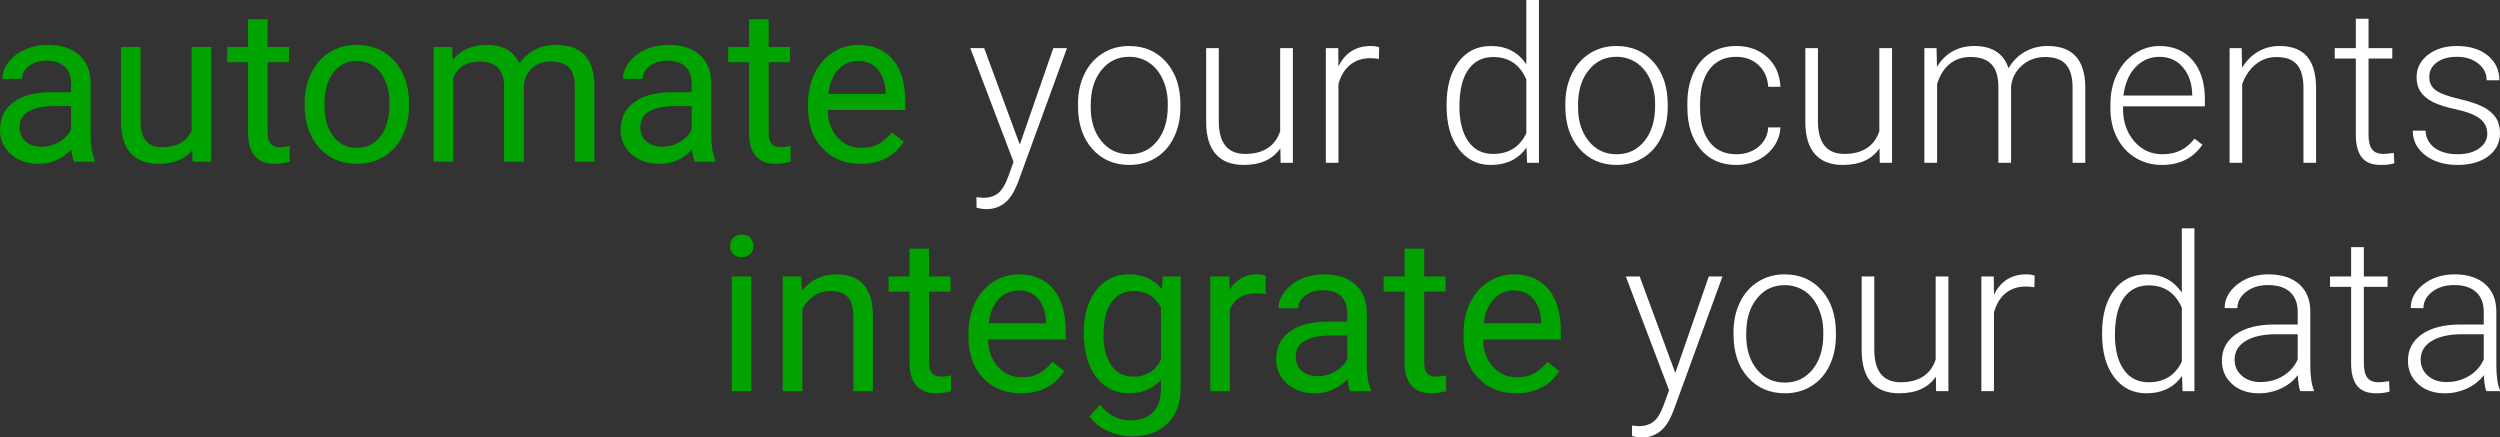 <?xml version="1.0" encoding="UTF-8"?><svg id="Ebene_2" xmlns="http://www.w3.org/2000/svg" viewBox="0 0 2435.47 426.2"><rect x="0" y="0" width="2435.47" height="426.2" fill="#333333" stroke="none"/><defs><style>.cls-1{fill:#00a300;}.cls-2{fill:#fff;}</style></defs><g id="Ebene_1-2"><path class="cls-1" d="m72.19,157.55c-1.1-2.2-2-6.13-2.69-11.77-8.88,9.22-19.48,13.83-31.81,13.83-11.01,0-20.05-3.11-27.11-9.34-7.06-6.23-10.59-14.13-10.59-23.7,0-11.64,4.42-20.67,13.27-27.11,8.85-6.44,21.29-9.65,37.33-9.65h18.59v-8.78c0-6.68-2-12-5.99-15.95-4-3.96-9.88-5.94-17.66-5.94-6.82,0-12.53,1.72-17.14,5.17-4.61,3.44-6.92,7.6-6.92,12.49H2.27c0-5.58,1.98-10.96,5.94-16.16,3.96-5.2,9.33-9.31,16.11-12.34,6.78-3.03,14.24-4.54,22.36-4.54,12.87,0,22.96,3.22,30.26,9.65,7.3,6.44,11.09,15.31,11.36,26.59v51.43c0,10.26,1.31,18.42,3.93,24.47v1.65h-20.03Zm-31.7-14.56c5.99,0,11.67-1.55,17.04-4.65,5.37-3.1,9.26-7.13,11.67-12.08v-22.93h-14.98c-23.41,0-35.11,6.85-35.11,20.55,0,5.99,2,10.67,5.99,14.05,3.99,3.37,9.12,5.06,15.39,5.06Z"/><path class="cls-1" d="m187.23,146.5c-7.43,8.74-18.35,13.11-32.74,13.11-11.91,0-20.98-3.46-27.21-10.38-6.23-6.92-9.38-17.16-9.45-30.73V45.81h19.1v72.19c0,16.94,6.88,25.4,20.65,25.4,14.6,0,24.3-5.44,29.12-16.31V45.81h19.1v111.74h-18.18l-.41-11.05Z"/><path class="cls-1" d="m260.77,18.75v27.06h20.86v14.77h-20.86v69.38c0,4.48.93,7.84,2.79,10.08s5.02,3.36,9.5,3.36c2.2,0,5.23-.41,9.09-1.24v15.4c-5.03,1.37-9.91,2.05-14.67,2.05-8.54,0-14.97-2.58-19.31-7.74-4.34-5.16-6.51-12.5-6.51-21.99V60.58h-20.34v-14.77h20.34v-27.06h19.11Z"/><path class="cls-1" d="m296.81,100.65c0-10.95,2.15-20.79,6.45-29.54,4.3-8.74,10.29-15.5,17.97-20.24,7.67-4.75,16.44-7.13,26.28-7.13,15.21,0,27.52,5.27,36.92,15.8,9.4,10.53,14.1,24.54,14.1,42.03v1.34c0,10.88-2.08,20.64-6.25,29.27-4.16,8.64-10.12,15.37-17.87,20.19-7.74,4.82-16.64,7.22-26.7,7.22-15.14,0-27.42-5.27-36.82-15.8-9.4-10.53-14.1-24.47-14.1-41.82v-1.34Zm19.21,2.27c0,12.39,2.88,22.34,8.62,29.84,5.75,7.51,13.44,11.25,23.08,11.25s17.42-3.8,23.14-11.41c5.71-7.61,8.57-18.26,8.57-31.96,0-12.26-2.91-22.18-8.73-29.8-5.82-7.6-13.55-11.41-23.18-11.41s-17.04,3.75-22.83,11.26c-5.78,7.51-8.67,18.25-8.67,32.22Z"/><path class="cls-1" d="m440.46,45.81l.51,12.39c8.2-9.64,19.24-14.45,33.15-14.45,15.63,0,26.26,5.98,31.91,17.97,3.72-5.37,8.55-9.71,14.51-13.01,5.95-3.31,12.99-4.96,21.12-4.96,24.51,0,36.97,12.98,37.39,38.93v74.87h-19.1v-73.74c0-7.98-1.83-13.96-5.47-17.92-3.65-3.96-9.78-5.94-18.38-5.94-7.09,0-12.98,2.11-17.66,6.35-4.69,4.23-7.4,9.93-8.16,17.09v74.15h-19.21v-73.22c0-16.24-7.95-24.37-23.85-24.37-12.53,0-21.1,5.33-25.72,16v81.59h-19.1V45.81h18.07Z"/><path class="cls-1" d="m676.85,157.55c-1.1-2.2-2-6.13-2.69-11.77-8.88,9.22-19.48,13.83-31.81,13.83-11.01,0-20.05-3.11-27.11-9.34-7.06-6.23-10.59-14.13-10.59-23.7,0-11.64,4.42-20.67,13.27-27.11,8.85-6.44,21.29-9.65,37.33-9.65h18.59v-8.78c0-6.68-2-12-5.99-15.95-4-3.96-9.88-5.94-17.66-5.94-6.82,0-12.53,1.72-17.14,5.17-4.61,3.44-6.92,7.6-6.92,12.49h-19.21c0-5.58,1.98-10.96,5.94-16.16,3.96-5.2,9.33-9.31,16.11-12.34,6.78-3.03,14.24-4.54,22.36-4.54,12.87,0,22.96,3.22,30.26,9.65,7.3,6.44,11.09,15.31,11.36,26.59v51.43c0,10.26,1.31,18.42,3.93,24.47v1.65h-20.03Zm-31.7-14.56c5.99,0,11.67-1.55,17.04-4.65,5.37-3.1,9.26-7.13,11.67-12.08v-22.93h-14.98c-23.41,0-35.11,6.85-35.11,20.55,0,5.99,2,10.67,5.99,14.05,3.99,3.37,9.12,5.06,15.39,5.06Z"/><path class="cls-1" d="m748.83,18.75v27.06h20.86v14.77h-20.86v69.38c0,4.48.93,7.84,2.79,10.08,1.86,2.24,5.02,3.36,9.5,3.36,2.2,0,5.23-.41,9.09-1.24v15.4c-5.03,1.37-9.91,2.05-14.67,2.05-8.54,0-14.97-2.58-19.31-7.74-4.34-5.16-6.51-12.5-6.51-21.99V60.58h-20.34v-14.77h20.34v-27.06h19.11Z"/><path class="cls-1" d="m838.37,159.61c-15.15,0-27.47-4.97-36.97-14.92-9.5-9.95-14.25-23.25-14.25-39.91v-3.51c0-11.08,2.12-20.98,6.35-29.69,4.23-8.71,10.16-15.52,17.76-20.45,7.61-4.92,15.85-7.38,24.73-7.38,14.53,0,25.82,4.78,33.88,14.36,8.05,9.57,12.08,23.27,12.08,41.1v7.96h-75.7c.27,11.02,3.49,19.92,9.65,26.7,6.16,6.78,14,10.17,23.49,10.17,6.75,0,12.46-1.37,17.14-4.13,4.68-2.75,8.78-6.41,12.29-10.95l11.67,9.09c-9.36,14.39-23.41,21.58-42.13,21.58Zm-2.38-100.17c-7.71,0-14.18,2.81-19.41,8.42s-8.47,13.48-9.71,23.59h55.97v-1.44c-.55-9.71-3.17-17.23-7.85-22.57-4.68-5.34-11.01-8.01-19-8.01Z"/><path class="cls-2" d="m993.48,140.86l32.63-93.98h13.32l-47.71,130.74-2.48,5.78c-6.13,13.57-15.59,20.35-28.4,20.35-2.96,0-6.13-.49-9.5-1.44l-.11-10.23,6.4.63c6.06,0,10.96-1.5,14.72-4.5,3.75-2.99,6.93-8.14,9.55-15.43l5.47-15.08-42.13-110.81h13.53l34.7,93.98Z"/><path class="cls-2" d="m1050.17,101.1c0-10.74,2.08-20.41,6.25-29.02,4.16-8.6,10.05-15.3,17.66-20.09,7.6-4.78,16.23-7.17,25.87-7.17,14.87,0,26.92,5.21,36.15,15.64,9.23,10.43,13.84,24.25,13.84,41.46v2.58c0,10.81-2.08,20.54-6.25,29.18-4.16,8.64-10.03,15.3-17.6,19.98-7.58,4.68-16.21,7.02-25.92,7.02-14.8,0-26.84-5.21-36.09-15.64-9.26-10.43-13.89-24.25-13.89-41.46v-2.48Zm12.39,3.41c0,13.36,3.46,24.32,10.38,32.89,6.92,8.57,15.99,12.86,27.21,12.86s20.19-4.29,27.11-12.86c6.92-8.58,10.38-19.88,10.38-33.93v-2.37c0-8.54-1.58-16.36-4.75-23.45-3.17-7.09-7.61-12.58-13.32-16.47-5.71-3.89-12.25-5.84-19.62-5.84-11.01,0-20,4.32-26.95,12.96-6.96,8.64-10.43,19.95-10.43,33.92v2.27Z"/><path class="cls-2" d="m1247.32,144.47c-7.44,10.81-19.31,16.21-35.63,16.21-11.91,0-20.97-3.46-27.16-10.38-6.2-6.92-9.36-17.16-9.5-30.73V46.88h12.29v71.15c0,21.28,8.61,31.91,25.82,31.91s29.23-7.4,33.98-22.21V46.88h12.39v111.74h-11.98l-.2-14.15Z"/><path class="cls-2" d="m1343.26,57.42c-2.62-.48-5.41-.73-8.37-.73-7.71,0-14.23,2.15-19.57,6.46-5.34,4.31-9.14,10.55-11.41,18.75v76.73h-12.29V46.88h12.09l.21,17.76c6.54-13.22,17.04-19.83,31.5-19.83,3.44,0,6.16.44,8.16,1.34l-.31,11.26Z"/><path class="cls-2" d="m1409.25,101.72c0-17.35,3.87-31.17,11.62-41.46,7.74-10.29,18.26-15.44,31.55-15.44,15.08,0,26.57,5.96,34.49,17.86V0h12.29v158.62h-11.56l-.52-14.87c-7.92,11.29-19.56,16.93-34.91,16.93-12.87,0-23.25-5.17-31.14-15.54-7.88-10.36-11.82-24.35-11.82-41.98v-1.44Zm12.5,2.17c0,14.25,2.85,25.49,8.57,33.72,5.71,8.23,13.77,12.34,24.17,12.34,15.21,0,26.02-6.72,32.43-20.14v-52.47c-6.4-14.52-17.14-21.79-32.22-21.79-10.4,0-18.49,4.08-24.27,12.24-5.78,8.16-8.67,20.19-8.67,36.1Z"/><path class="cls-2" d="m1524.91,101.1c0-10.74,2.08-20.41,6.25-29.02,4.16-8.6,10.05-15.3,17.66-20.09,7.6-4.78,16.23-7.17,25.87-7.17,14.87,0,26.92,5.21,36.15,15.64,9.23,10.43,13.84,24.25,13.84,41.46v2.58c0,10.81-2.08,20.54-6.25,29.18-4.16,8.64-10.03,15.3-17.6,19.98-7.58,4.68-16.21,7.02-25.92,7.02-14.8,0-26.84-5.21-36.09-15.64-9.26-10.43-13.89-24.25-13.89-41.46v-2.48Zm12.39,3.41c0,13.36,3.46,24.32,10.38,32.89,6.92,8.57,15.99,12.86,27.21,12.86s20.19-4.29,27.11-12.86c6.92-8.58,10.38-19.88,10.38-33.93v-2.37c0-8.54-1.58-16.36-4.75-23.45-3.17-7.09-7.61-12.58-13.32-16.47-5.71-3.89-12.25-5.84-19.62-5.84-11.01,0-20,4.32-26.95,12.96-6.96,8.64-10.43,19.95-10.43,33.92v2.27Z"/><path class="cls-2" d="m1691.49,150.26c8.61,0,15.82-2.43,21.64-7.28,5.82-4.86,8.97-11.14,9.45-18.85h11.88c-.34,6.82-2.48,13.03-6.4,18.64-3.93,5.62-9.14,10-15.64,13.17-6.51,3.16-13.48,4.75-20.91,4.75-14.67,0-26.28-5.09-34.85-15.29-8.57-10.19-12.86-23.89-12.86-41.1v-3.72c0-11.01,1.93-20.76,5.78-29.23,3.86-8.46,9.38-15,16.58-19.62,7.19-4.61,15.61-6.91,25.25-6.91,12.25,0,22.36,3.65,30.31,10.94,7.95,7.3,12.2,16.9,12.75,28.82h-11.88c-.55-8.74-3.7-15.8-9.45-21.17-5.75-5.37-13-8.05-21.74-8.05-11.16,0-19.81,4.03-25.97,12.08-6.16,8.05-9.24,19.35-9.24,33.87v3.62c0,14.25,3.08,25.37,9.24,33.35,6.16,7.99,14.85,11.98,26.07,11.98Z"/><path class="cls-2" d="m1831.02,144.47c-7.44,10.81-19.31,16.21-35.63,16.21-11.91,0-20.97-3.46-27.16-10.38-6.2-6.92-9.36-17.16-9.5-30.73V46.88h12.29v71.15c0,21.28,8.61,31.91,25.82,31.91s29.23-7.4,33.98-22.21V46.88h12.39v111.74h-11.98l-.2-14.15Z"/><path class="cls-2" d="m1886.57,46.88l.41,18.18c4.13-6.75,9.3-11.81,15.49-15.19,6.2-3.37,13.08-5.06,20.65-5.06,17.63,0,28.81,7.22,33.57,21.68,3.99-6.96,9.33-12.31,16.01-16.06,6.67-3.75,14.04-5.63,22.1-5.63,23.96,0,36.18,13.08,36.66,39.24v74.56h-12.39v-73.63c-.07-9.98-2.22-17.38-6.46-22.21-4.23-4.82-11.14-7.23-20.71-7.23-8.88.14-16.39,3.01-22.51,8.62-6.13,5.61-9.54,12.44-10.22,20.5v73.94h-12.39v-74.56c-.07-9.58-2.32-16.71-6.76-21.43-4.44-4.72-11.28-7.08-20.5-7.08-7.78,0-14.46,2.22-20.03,6.66-5.58,4.44-9.71,11.03-12.39,19.78v76.63h-12.39V46.88h11.88Z"/><path class="cls-2" d="m2106.03,160.69c-9.5,0-18.09-2.34-25.76-7.02-7.68-4.68-13.65-11.21-17.92-19.57-4.27-8.36-6.4-17.74-6.4-28.14v-4.44c0-10.74,2.08-20.41,6.25-29.01,4.16-8.61,9.97-15.37,17.4-20.3,7.44-4.92,15.49-7.38,24.17-7.38,13.56,0,24.32,4.63,32.27,13.89,7.95,9.26,11.93,21.91,11.93,37.95v6.92h-79.73v2.37c0,12.67,3.63,23.22,10.9,31.65s16.4,12.65,27.42,12.65c6.61,0,12.44-1.2,17.51-3.62,5.06-2.41,9.66-6.26,13.79-11.56l7.74,5.89c-9.09,13.15-22.27,19.72-39.55,19.72Zm-2.27-105.33c-9.29,0-17.13,3.41-23.49,10.22-6.37,6.82-10.24,15.98-11.62,27.47h67.02v-1.34c-.34-10.74-3.41-19.48-9.19-26.23-5.78-6.74-13.36-10.12-22.72-10.12Z"/><path class="cls-2" d="m2183.79,46.88l.41,19.11c4.2-6.89,9.43-12.14,15.7-15.75,6.27-3.62,13.18-5.42,20.76-5.42,11.98,0,20.89,3.37,26.75,10.12,5.85,6.75,8.81,16.87,8.88,30.37v73.32h-12.29v-73.43c-.07-9.98-2.19-17.42-6.35-22.3-4.17-4.89-10.83-7.34-19.98-7.34-7.64,0-14.41,2.39-20.29,7.18-5.89,4.78-10.24,11.24-13.06,19.36v76.52h-12.29V46.88h11.78Z"/><path class="cls-2" d="m2307.41,18.28v28.61h23.13v10.12h-23.13v74.54c0,6.2,1.12,10.82,3.35,13.86,2.24,3.03,5.97,4.55,11.21,4.55,2.07,0,5.41-.34,10.02-1.03l.52,10.03c-3.24,1.16-7.64,1.74-13.22,1.74-8.47,0-14.63-2.46-18.49-7.38-3.86-4.92-5.78-12.17-5.78-21.74V57.01h-20.55v-10.12h20.55v-28.61h12.39Z"/><path class="cls-2" d="m2423.07,130.22c0-6.13-2.46-11.05-7.38-14.76-4.92-3.72-12.34-6.63-22.26-8.73-9.91-2.1-17.61-4.51-23.08-7.23-5.47-2.72-9.54-6.04-12.18-9.96-2.65-3.92-3.98-8.67-3.98-14.25,0-8.81,3.68-16.09,11.05-21.85,7.37-5.75,16.8-8.62,28.3-8.62,12.46,0,22.46,3.08,30,9.24,7.54,6.17,11.31,14.2,11.31,24.11h-12.39c0-6.53-2.74-11.98-8.21-16.31-5.47-4.34-12.38-6.51-20.71-6.51s-14.65,1.81-19.57,5.42c-4.92,3.61-7.39,8.31-7.39,14.1s2.05,9.9,6.15,12.96c4.09,3.06,11.57,5.87,22.41,8.41,10.84,2.55,18.97,5.27,24.37,8.16,5.4,2.89,9.42,6.37,12.03,10.43,2.62,4.06,3.93,8.98,3.93,14.76,0,9.43-3.81,16.97-11.41,22.62-7.61,5.65-17.54,8.46-29.79,8.46-13.01,0-23.56-3.15-31.65-9.45-8.09-6.3-12.13-14.26-12.13-23.9h12.39c.48,7.22,3.53,12.86,9.14,16.88,5.61,4.03,13.03,6.04,22.26,6.04,8.6,0,15.56-1.89,20.86-5.68,5.3-3.79,7.95-8.57,7.95-14.36Z"/><path class="cls-1" d="m711.29,239.69c0-3.1.95-5.71,2.84-7.85,1.89-2.13,4.7-3.2,8.42-3.2s6.54,1.06,8.47,3.2c1.93,2.14,2.89,4.75,2.89,7.85s-.96,5.68-2.89,7.74c-1.93,2.07-4.75,3.1-8.47,3.1s-6.52-1.03-8.42-3.1c-1.89-2.06-2.84-4.65-2.84-7.74Zm20.66,141.38h-19.11v-111.74h19.11v111.74Z"/><path class="cls-1" d="m780.59,269.33l.62,14.05c8.54-10.74,19.69-16.11,33.46-16.11,23.61,0,35.53,13.32,35.73,39.96v73.84h-19.1v-73.94c-.07-8.06-1.91-14.01-5.52-17.87-3.62-3.86-9.24-5.78-16.89-5.78-6.2,0-11.63,1.65-16.32,4.96-4.68,3.3-8.33,7.64-10.95,13.01v79.62h-19.1v-111.74h18.07Z"/><path class="cls-1" d="m905.13,242.27v27.06h20.86v14.77h-20.86v69.38c0,4.48.93,7.84,2.79,10.08,1.86,2.24,5.02,3.36,9.5,3.36,2.2,0,5.23-.41,9.09-1.24v15.4c-5.03,1.37-9.91,2.05-14.67,2.05-8.54,0-14.97-2.58-19.31-7.74-4.34-5.16-6.51-12.5-6.51-21.99v-69.29h-20.34v-14.77h20.34v-27.06h19.11Z"/><path class="cls-1" d="m994.67,383.13c-15.15,0-27.47-4.97-36.97-14.92-9.5-9.95-14.25-23.25-14.25-39.91v-3.51c0-11.08,2.12-20.98,6.35-29.69,4.23-8.71,10.16-15.52,17.76-20.45,7.61-4.92,15.85-7.38,24.73-7.38,14.53,0,25.82,4.78,33.88,14.36,8.05,9.57,12.08,23.27,12.08,41.1v7.96h-75.7c.27,11.02,3.49,19.92,9.65,26.7,6.16,6.78,14,10.17,23.49,10.17,6.75,0,12.46-1.37,17.14-4.13,4.68-2.75,8.78-6.41,12.29-10.95l11.67,9.09c-9.36,14.39-23.41,21.58-42.13,21.58Zm-2.38-100.17c-7.71,0-14.18,2.81-19.41,8.42-5.23,5.61-8.47,13.48-9.71,23.59h55.97v-1.44c-.55-9.71-3.17-17.23-7.85-22.57-4.68-5.34-11.01-8.01-19-8.01Z"/><path class="cls-1" d="m1055.81,324.26c0-17.41,4.03-31.27,12.09-41.56,8.05-10.29,18.72-15.44,32.01-15.44s24.27,4.82,31.91,14.45l.93-12.39h17.45v109.06c0,14.45-4.29,25.85-12.86,34.18-8.57,8.33-20.09,12.5-34.54,12.5-8.05,0-15.94-1.72-23.65-5.17-7.71-3.44-13.6-8.16-17.66-14.14l9.91-11.46c8.19,10.12,18.21,15.18,30.05,15.18,9.29,0,16.54-2.62,21.74-7.85,5.2-5.23,7.8-12.6,7.8-22.1v-9.6c-7.64,8.81-18.07,13.22-31.29,13.22s-23.67-5.27-31.76-15.8c-8.09-10.53-12.13-24.89-12.13-43.07Zm19.21,2.18c0,12.6,2.58,22.49,7.74,29.69,5.16,7.2,12.39,10.79,21.69,10.79,12.05,0,20.89-5.47,26.54-16.42v-51.02c-5.85-10.67-14.63-16-26.34-16-9.29,0-16.56,3.61-21.79,10.84-5.23,7.22-7.85,17.93-7.85,32.12Z"/><path class="cls-1" d="m1233.02,286.47c-2.89-.48-6.03-.73-9.4-.73-12.53,0-21.03,5.34-25.51,16.01v79.31h-19.1v-111.74h18.59l.31,12.91c6.26-9.98,15.14-14.98,26.64-14.98,3.72,0,6.54.48,8.47,1.44v17.76Z"/><path class="cls-1" d="m1315.43,381.07c-1.1-2.2-2-6.13-2.69-11.77-8.88,9.22-19.48,13.83-31.81,13.83-11.01,0-20.05-3.11-27.11-9.34-7.06-6.23-10.59-14.13-10.59-23.7,0-11.64,4.42-20.67,13.27-27.11,8.85-6.44,21.29-9.65,37.33-9.65h18.59v-8.78c0-6.68-2-12-5.99-15.95-4-3.96-9.88-5.94-17.66-5.94-6.82,0-12.53,1.72-17.14,5.17-4.61,3.44-6.92,7.6-6.92,12.49h-19.21c0-5.58,1.98-10.96,5.94-16.16,3.96-5.2,9.33-9.31,16.11-12.34,6.78-3.03,14.24-4.54,22.36-4.54,12.87,0,22.96,3.22,30.26,9.65,7.3,6.44,11.09,15.31,11.36,26.59v51.43c0,10.26,1.31,18.42,3.93,24.47v1.65h-20.03Zm-31.7-14.56c5.99,0,11.67-1.55,17.04-4.65,5.37-3.1,9.26-7.13,11.67-12.08v-22.93h-14.98c-23.41,0-35.11,6.85-35.11,20.55,0,5.99,2,10.67,5.99,14.05s9.12,5.06,15.39,5.06Z"/><path class="cls-1" d="m1387.42,242.27v27.06h20.86v14.77h-20.86v69.38c0,4.48.93,7.84,2.79,10.08,1.86,2.24,5.02,3.36,9.5,3.36,2.2,0,5.23-.41,9.09-1.24v15.4c-5.03,1.37-9.91,2.05-14.67,2.05-8.54,0-14.97-2.58-19.31-7.74-4.34-5.16-6.51-12.5-6.51-21.99v-69.29h-20.34v-14.77h20.34v-27.06h19.11Z"/><path class="cls-1" d="m1476.95,383.13c-15.15,0-27.47-4.97-36.97-14.92-9.5-9.95-14.25-23.25-14.25-39.91v-3.51c0-11.08,2.12-20.98,6.35-29.69,4.23-8.71,10.16-15.52,17.76-20.45,7.61-4.92,15.85-7.38,24.73-7.38,14.53,0,25.82,4.78,33.88,14.36,8.05,9.57,12.08,23.27,12.08,41.1v7.96h-75.7c.27,11.02,3.49,19.92,9.65,26.7,6.16,6.78,14,10.17,23.49,10.17,6.75,0,12.46-1.37,17.14-4.13,4.68-2.75,8.78-6.41,12.29-10.95l11.67,9.09c-9.36,14.39-23.41,21.58-42.13,21.58Zm-2.38-100.17c-7.71,0-14.18,2.81-19.41,8.42-5.23,5.61-8.47,13.48-9.71,23.59h55.97v-1.44c-.55-9.71-3.17-17.23-7.85-22.57s-11.01-8.01-19-8.01Z"/><path class="cls-2" d="m1632.07,363.3l32.63-93.98h13.32l-47.71,130.74-2.48,5.78c-6.13,13.57-15.59,20.35-28.4,20.35-2.96,0-6.13-.49-9.5-1.44l-.11-10.23,6.4.63c6.06,0,10.96-1.5,14.72-4.5,3.75-2.99,6.93-8.14,9.55-15.43l5.47-15.08-42.13-110.81h13.53l34.7,93.98Z"/><path class="cls-2" d="m1688.76,323.55c0-10.74,2.08-20.41,6.25-29.02,4.16-8.6,10.05-15.3,17.66-20.09,7.6-4.78,16.23-7.17,25.87-7.17,14.87,0,26.92,5.21,36.15,15.64,9.23,10.43,13.84,24.25,13.84,41.46v2.58c0,10.81-2.08,20.54-6.25,29.18-4.16,8.64-10.03,15.3-17.6,19.98-7.58,4.68-16.21,7.02-25.92,7.02-14.8,0-26.84-5.21-36.09-15.64-9.26-10.43-13.89-24.25-13.89-41.46v-2.48Zm12.39,3.41c0,13.36,3.46,24.32,10.38,32.89,6.92,8.57,15.99,12.86,27.21,12.86s20.19-4.29,27.11-12.86c6.92-8.58,10.38-19.88,10.38-33.93v-2.37c0-8.54-1.58-16.36-4.75-23.45-3.17-7.09-7.61-12.58-13.32-16.47-5.71-3.89-12.25-5.84-19.62-5.84-11.01,0-20,4.32-26.95,12.96-6.96,8.64-10.43,19.95-10.43,33.92v2.27Z"/><path class="cls-2" d="m1885.91,366.92c-7.44,10.81-19.31,16.21-35.63,16.21-11.91,0-20.97-3.46-27.16-10.38-6.2-6.92-9.36-17.16-9.5-30.73v-72.7h12.29v71.15c0,21.28,8.61,31.91,25.82,31.91s29.23-7.4,33.98-22.21v-80.86h12.39v111.74h-11.98l-.2-14.15Z"/><path class="cls-2" d="m1981.85,279.86c-2.62-.48-5.41-.73-8.37-.73-7.71,0-14.23,2.15-19.57,6.46-5.34,4.31-9.14,10.55-11.41,18.75v76.73h-12.29v-111.74h12.09l.21,17.76c6.54-13.22,17.04-19.83,31.5-19.83,3.44,0,6.16.44,8.16,1.34l-.31,11.26Z"/><path class="cls-2" d="m2047.84,324.17c0-17.35,3.87-31.17,11.62-41.46,7.74-10.29,18.26-15.44,31.55-15.44,15.08,0,26.57,5.96,34.49,17.86v-62.68h12.29v158.62h-11.56l-.52-14.87c-7.92,11.29-19.56,16.93-34.91,16.93-12.87,0-23.25-5.17-31.14-15.54-7.88-10.36-11.82-24.35-11.82-41.98v-1.44Zm12.5,2.17c0,14.25,2.85,25.49,8.57,33.72,5.71,8.23,13.77,12.34,24.17,12.34,15.21,0,26.02-6.72,32.43-20.14v-52.47c-6.4-14.52-17.14-21.79-32.22-21.79-10.4,0-18.49,4.08-24.27,12.24-5.78,8.16-8.67,20.19-8.67,36.1Z"/><path class="cls-2" d="m2240.86,381.07c-1.24-3.51-2.03-8.71-2.38-15.59-4.34,5.65-9.86,10-16.57,13.07-6.71,3.06-13.82,4.59-21.33,4.59-10.74,0-19.43-2.99-26.07-8.98-6.65-5.99-9.97-13.56-9.97-22.72,0-10.88,4.52-19.48,13.58-25.82,9.05-6.33,21.67-9.5,37.85-9.5h22.41v-12.7c0-7.99-2.46-14.27-7.38-18.85-4.92-4.58-12.1-6.87-21.53-6.87-8.61,0-15.73,2.2-21.38,6.61-5.65,4.41-8.47,9.71-8.47,15.9l-12.39-.11c0-8.88,4.13-16.57,12.39-23.08,8.26-6.51,18.41-9.76,30.46-9.76s22.29,3.11,29.49,9.34c7.19,6.23,10.9,14.93,11.1,26.08v52.87c0,10.81,1.14,18.9,3.41,24.27v1.24h-13.22Zm-38.83-8.88c8.26,0,15.64-2,22.15-5.99,6.51-3.99,11.24-9.33,14.2-16.01v-24.58h-22.1c-12.32.14-21.96,2.39-28.92,6.77-6.96,4.37-10.43,10.38-10.43,18.02,0,6.26,2.32,11.46,6.97,15.59,4.65,4.13,10.69,6.2,18.13,6.2Z"/><path class="cls-2" d="m2302.82,240.72v28.61h23.13v10.12h-23.13v74.54c0,6.2,1.12,10.82,3.35,13.86,2.24,3.03,5.97,4.55,11.21,4.55,2.07,0,5.41-.34,10.02-1.03l.52,10.03c-3.24,1.16-7.64,1.74-13.22,1.74-8.47,0-14.63-2.46-18.49-7.38-3.86-4.92-5.78-12.17-5.78-21.74v-74.56h-20.55v-10.12h20.55v-28.61h12.39Z"/><path class="cls-2" d="m2422.1,381.07c-1.24-3.51-2.03-8.71-2.38-15.59-4.34,5.65-9.86,10-16.57,13.07-6.71,3.06-13.82,4.59-21.33,4.59-10.74,0-19.43-2.99-26.07-8.98-6.65-5.99-9.97-13.56-9.97-22.72,0-10.88,4.52-19.48,13.58-25.82,9.05-6.33,21.67-9.5,37.85-9.5h22.41v-12.7c0-7.99-2.46-14.27-7.38-18.85-4.92-4.58-12.1-6.87-21.53-6.87-8.61,0-15.73,2.2-21.38,6.61-5.65,4.41-8.47,9.71-8.47,15.9l-12.39-.11c0-8.88,4.13-16.57,12.39-23.08,8.26-6.51,18.41-9.76,30.46-9.76s22.29,3.11,29.49,9.34c7.19,6.23,10.9,14.93,11.1,26.08v52.87c0,10.81,1.14,18.9,3.41,24.27v1.24h-13.22Zm-38.83-8.88c8.26,0,15.64-2,22.15-5.99,6.51-3.99,11.24-9.33,14.2-16.01v-24.58h-22.1c-12.32.14-21.96,2.39-28.92,6.77-6.96,4.37-10.43,10.38-10.43,18.02,0,6.26,2.32,11.46,6.97,15.59,4.65,4.13,10.69,6.2,18.13,6.2Z"/></g></svg>